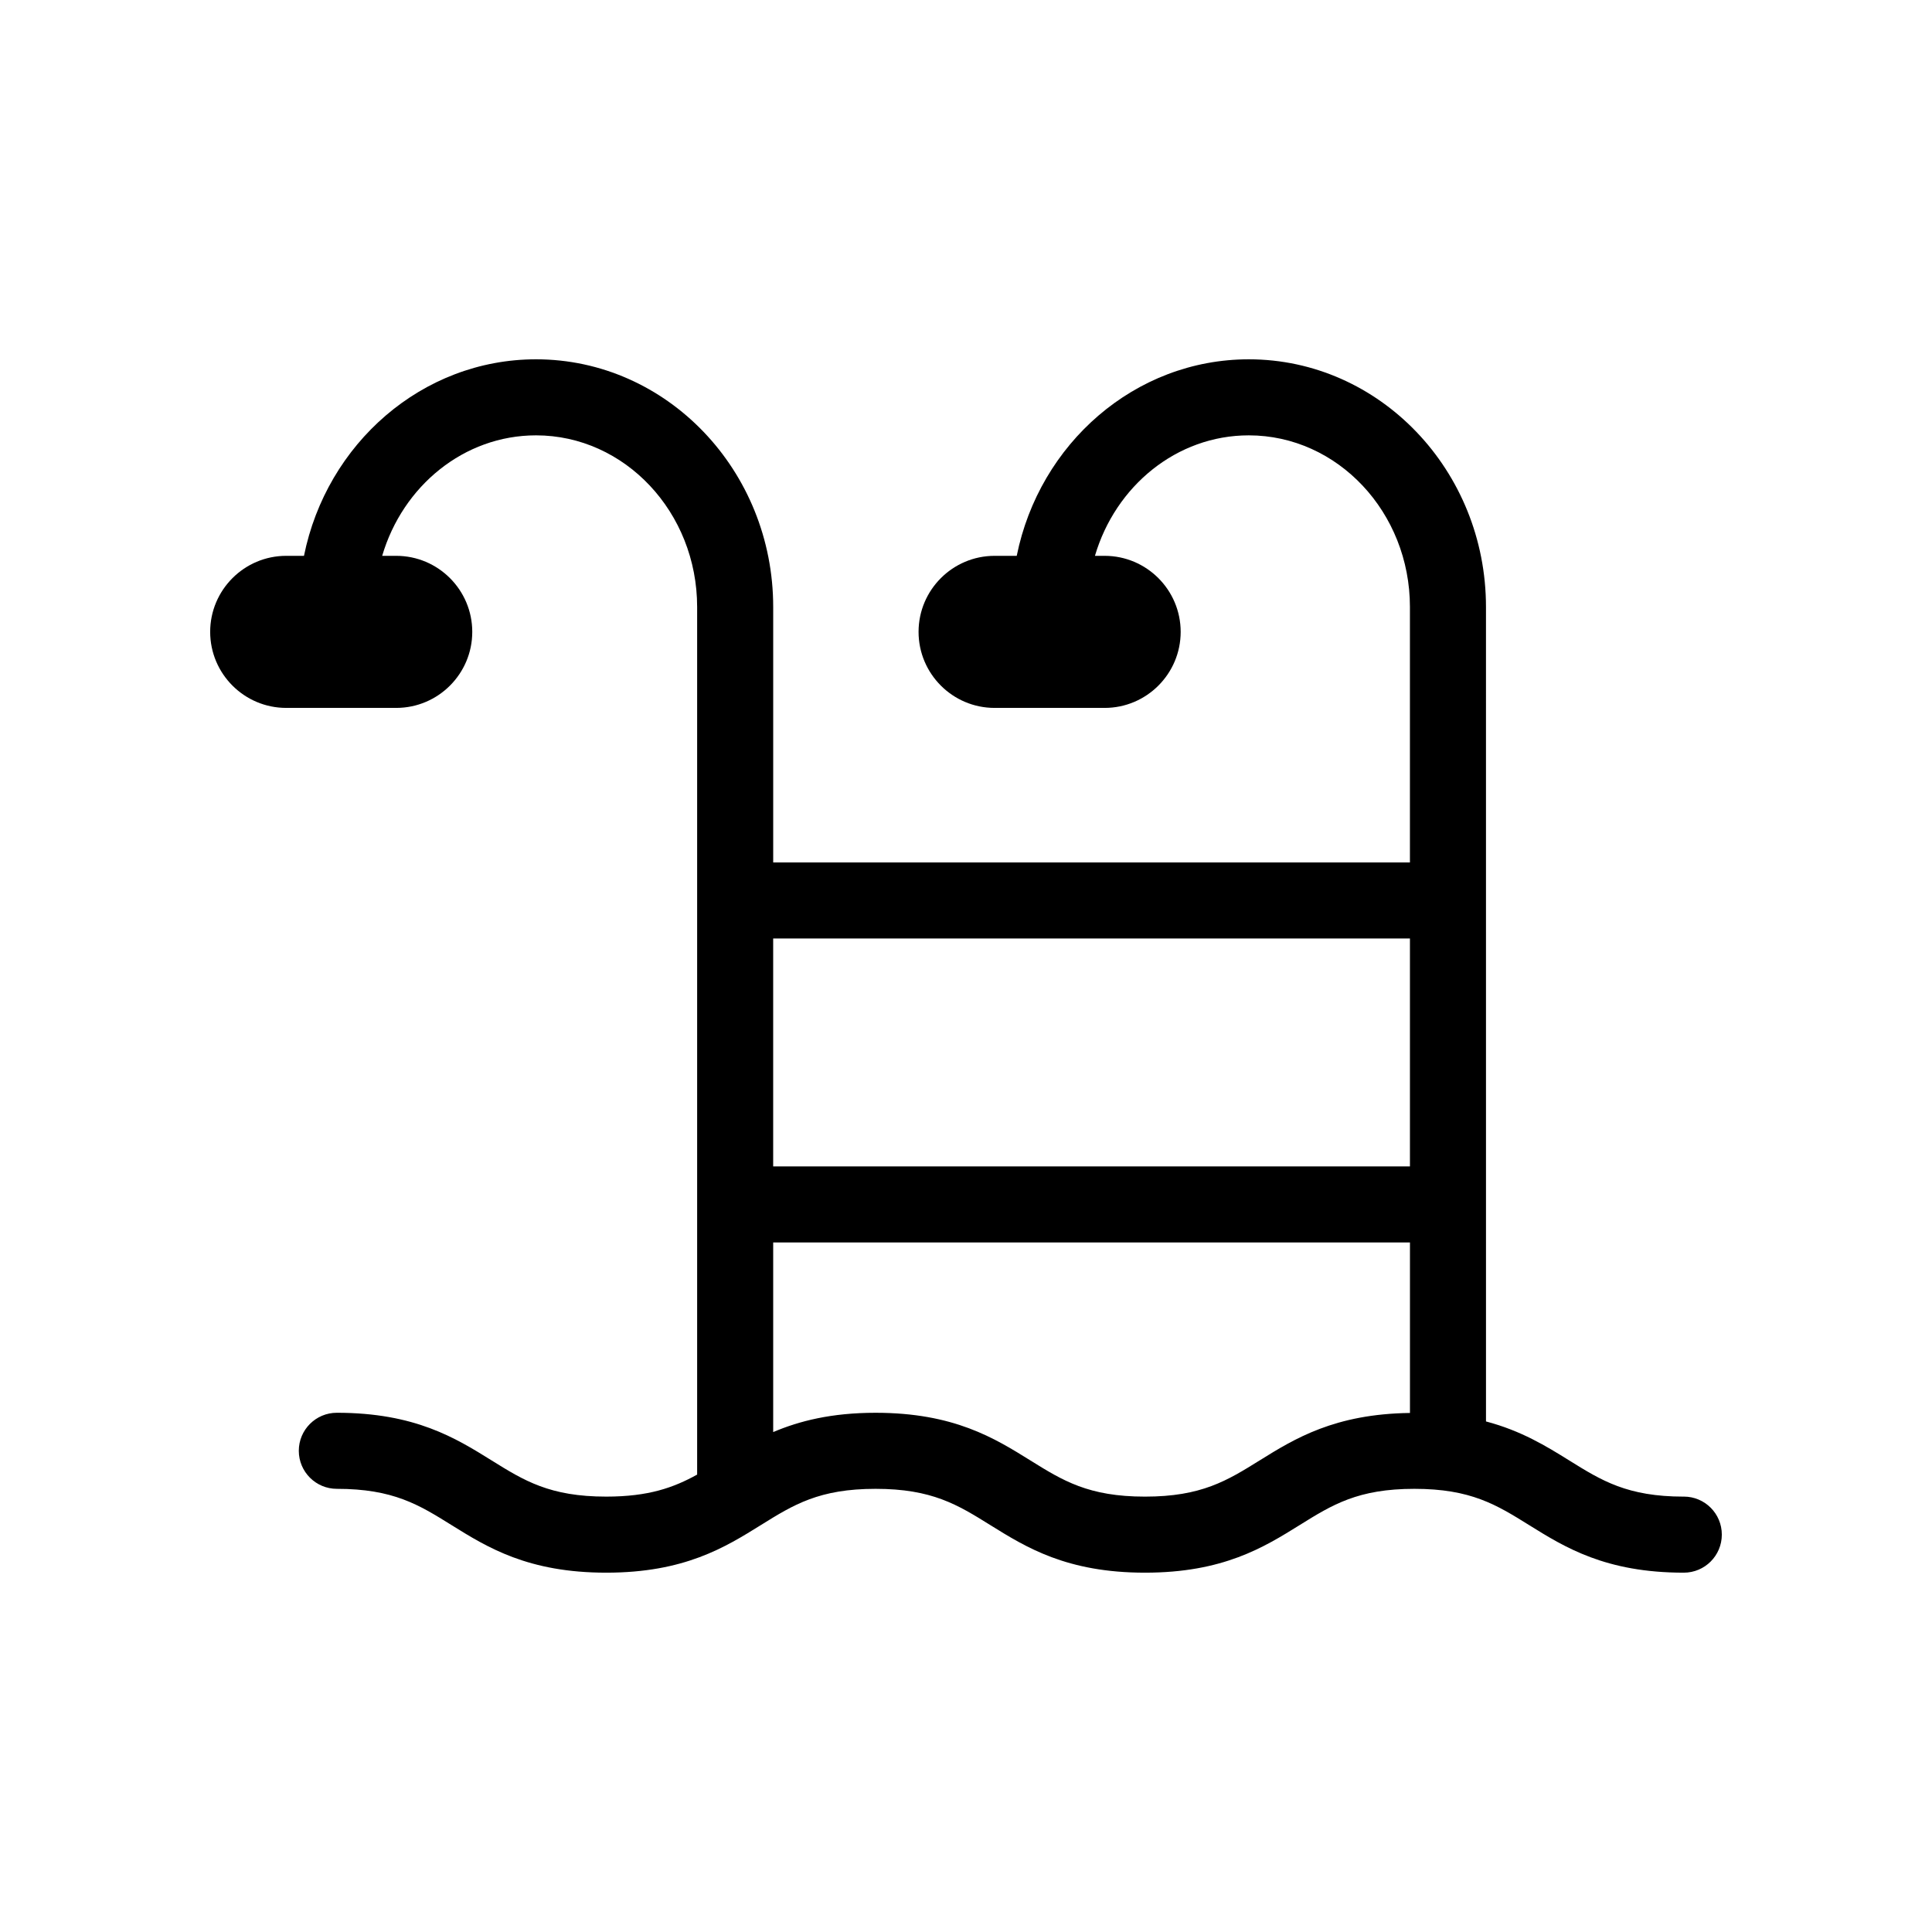 <?xml version="1.0" encoding="UTF-8"?>
<!-- Uploaded to: SVG Repo, www.svgrepo.com, Generator: SVG Repo Mixer Tools -->
<svg fill="#000000" width="800px" height="800px" version="1.1" viewBox="144 144 512 512" xmlns="http://www.w3.org/2000/svg">
 <path d="m590.23 540.62c-14.973 0-21.766-4.231-30.375-9.59-6.07-3.777-12.688-7.856-22.051-10.332l-0.004-215.84c0-36.195-28.195-65.637-62.859-65.637-30.207 0-55.496 22.375-61.496 52.082h-5.871c-11.105 0-20.145 9.039-20.145 20.148 0 11.113 9.039 20.152 20.145 20.152h29.176c11.105 0 20.141-9.039 20.141-20.152 0-11.109-9.039-20.148-20.141-20.148h-2.578c5.426-18.48 21.648-31.93 40.766-31.93 23.547 0 42.707 20.406 42.707 45.484v67.699h-168.74v-67.699c0-36.195-28.195-65.637-62.852-65.637-30.207 0-55.496 22.375-61.496 52.082h-4.715c-11.105 0-20.145 9.039-20.145 20.148 0 11.113 9.039 20.152 20.145 20.152h29.164c11.113 0 20.148-9.039 20.148-20.152 0-11.109-9.039-20.148-20.148-20.148h-3.723c5.43-18.48 21.652-31.93 40.766-31.93 23.543 0 42.699 20.406 42.699 45.484v229.93c-6.242 3.449-12.867 5.832-24.09 5.832-14.969 0-21.766-4.231-30.375-9.59-9.512-5.918-20.289-12.629-41.02-12.629-5.566 0-10.078 4.512-10.078 10.078s4.512 10.078 10.078 10.078c14.965 0 21.766 4.231 30.367 9.59 9.512 5.918 20.297 12.629 41.023 12.629 20.719 0 31.5-6.711 41.008-12.629 8.605-5.359 15.402-9.59 30.371-9.59 14.973 0 21.77 4.231 30.379 9.59 9.512 5.918 20.289 12.629 41.012 12.629 20.727 0 31.512-6.711 41.023-12.629 8.609-5.359 15.406-9.59 30.375-9.59 14.973 0 21.766 4.231 30.375 9.59 9.512 5.918 20.297 12.629 41.023 12.629 5.566 0 10.078-4.512 10.078-10.078 0.008-5.57-4.504-10.082-10.066-10.082zm-72.582-147.91v60.402h-168.75v-60.402zm-39.84 138.32c-8.609 5.359-15.406 9.59-30.375 9.59-14.961 0-21.762-4.231-30.367-9.586-9.512-5.922-20.293-12.633-41.027-12.633-11.723 0-20.207 2.176-27.137 5.113v-50.25h168.75v45.184c-19.918 0.262-30.523 6.781-39.84 12.582z"/>
</svg>